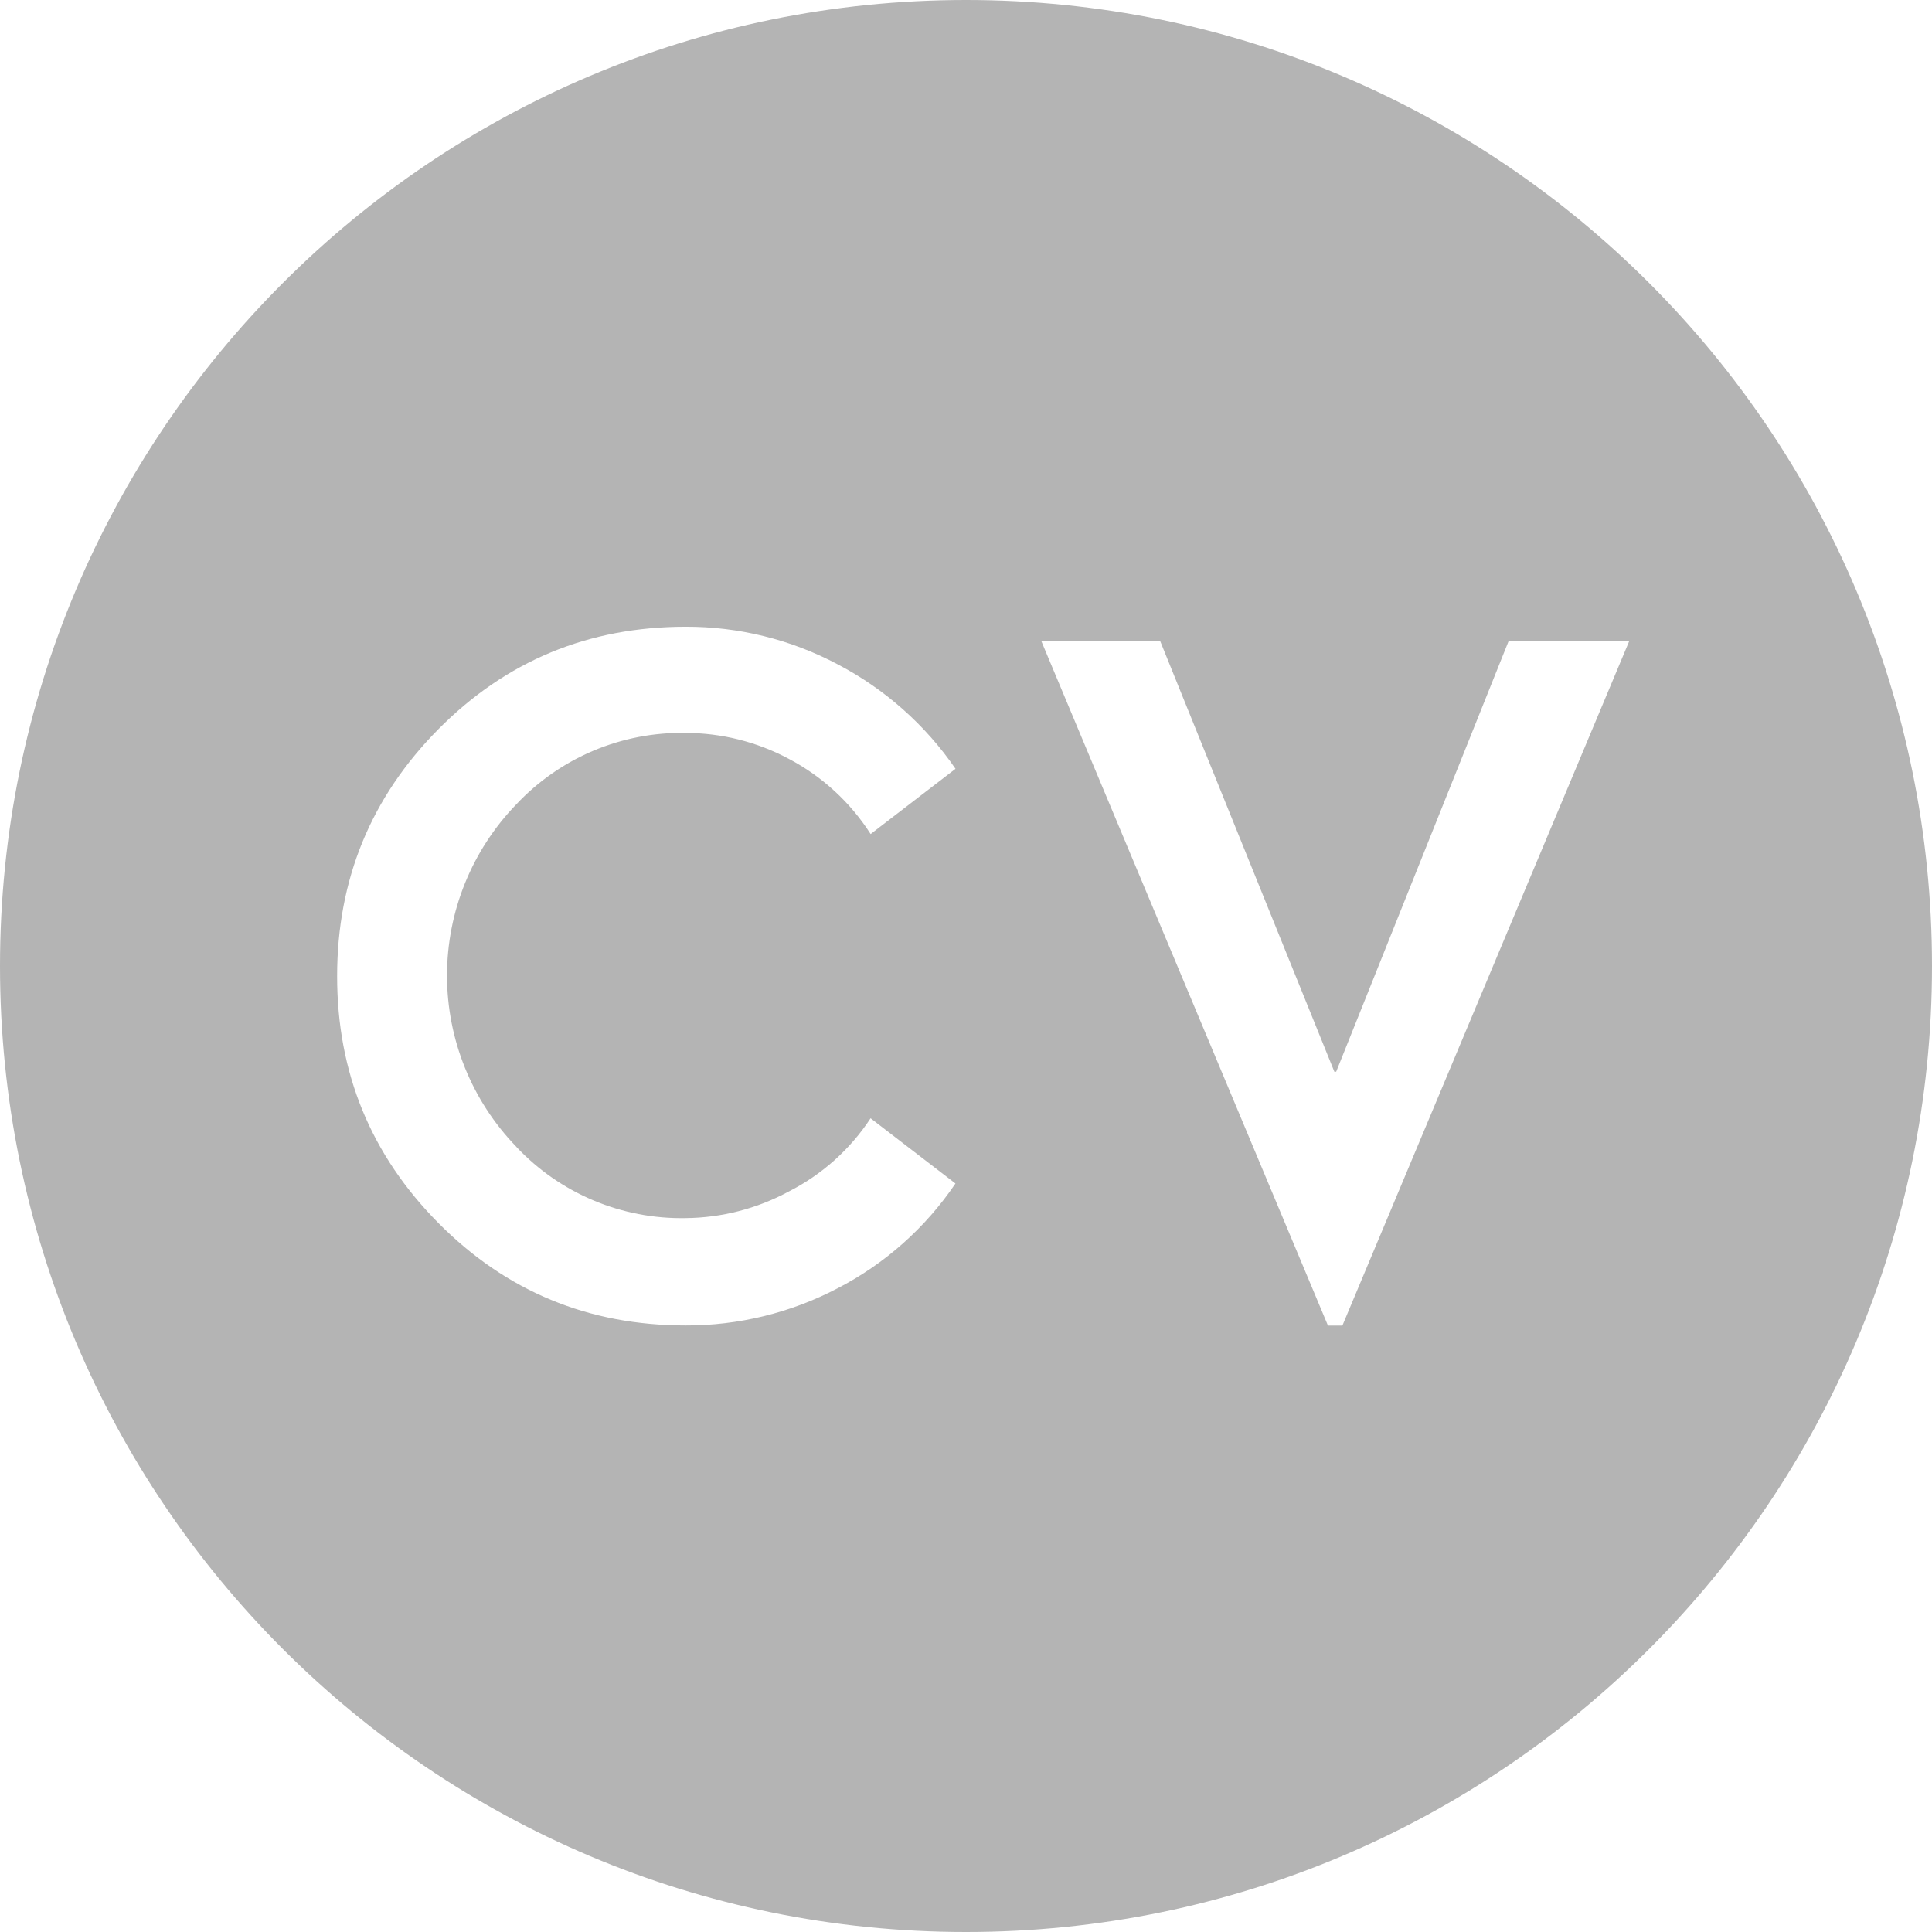 <svg width="112" height="112" viewBox="0 0 112 112" fill="none" xmlns="http://www.w3.org/2000/svg">
<g clip-path="url(#clip0_714_33187)">
<path d="M56 0C25.071 0 0 25.071 0 56C0 86.929 25.071 112 56 112C86.929 112 112 86.929 112 56C112 25.071 86.929 0 56 0ZM29.93 66.482C31.187 67.819 32.71 68.877 34.401 69.588C36.092 70.3 37.913 70.65 39.747 70.615C41.836 70.596 43.889 70.066 45.726 69.073C47.65 68.094 49.285 66.631 50.469 64.827L55.389 68.609C53.654 71.175 51.303 73.265 48.551 74.687C45.834 76.109 42.811 76.847 39.744 76.837C34.114 76.837 29.339 74.86 25.419 70.904C21.498 66.949 19.54 62.177 19.544 56.587C19.544 50.992 21.503 46.218 25.421 42.265C29.34 38.312 34.115 36.334 39.747 36.332C42.817 36.323 45.841 37.071 48.554 38.508C51.294 39.94 53.642 42.02 55.392 44.569L50.472 48.351C49.296 46.51 47.66 45.006 45.726 43.99C43.885 43.007 41.831 42.491 39.744 42.488C37.909 42.455 36.088 42.807 34.397 43.52C32.706 44.234 31.184 45.294 29.927 46.632C27.353 49.293 25.914 52.85 25.914 56.553C25.914 60.255 27.353 63.813 29.927 66.474L29.93 66.482ZM77.821 76.843H76.982L60.364 37.16H67.255L77.355 62.13H77.459L87.458 37.16H94.45L77.821 76.843Z" fill="#B4B4B4"/>
</g>
<defs>
<clipPath id="clip0_714_33187">
<rect width="112" height="112" fill="white"/>
</clipPath>
</defs>
</svg>
